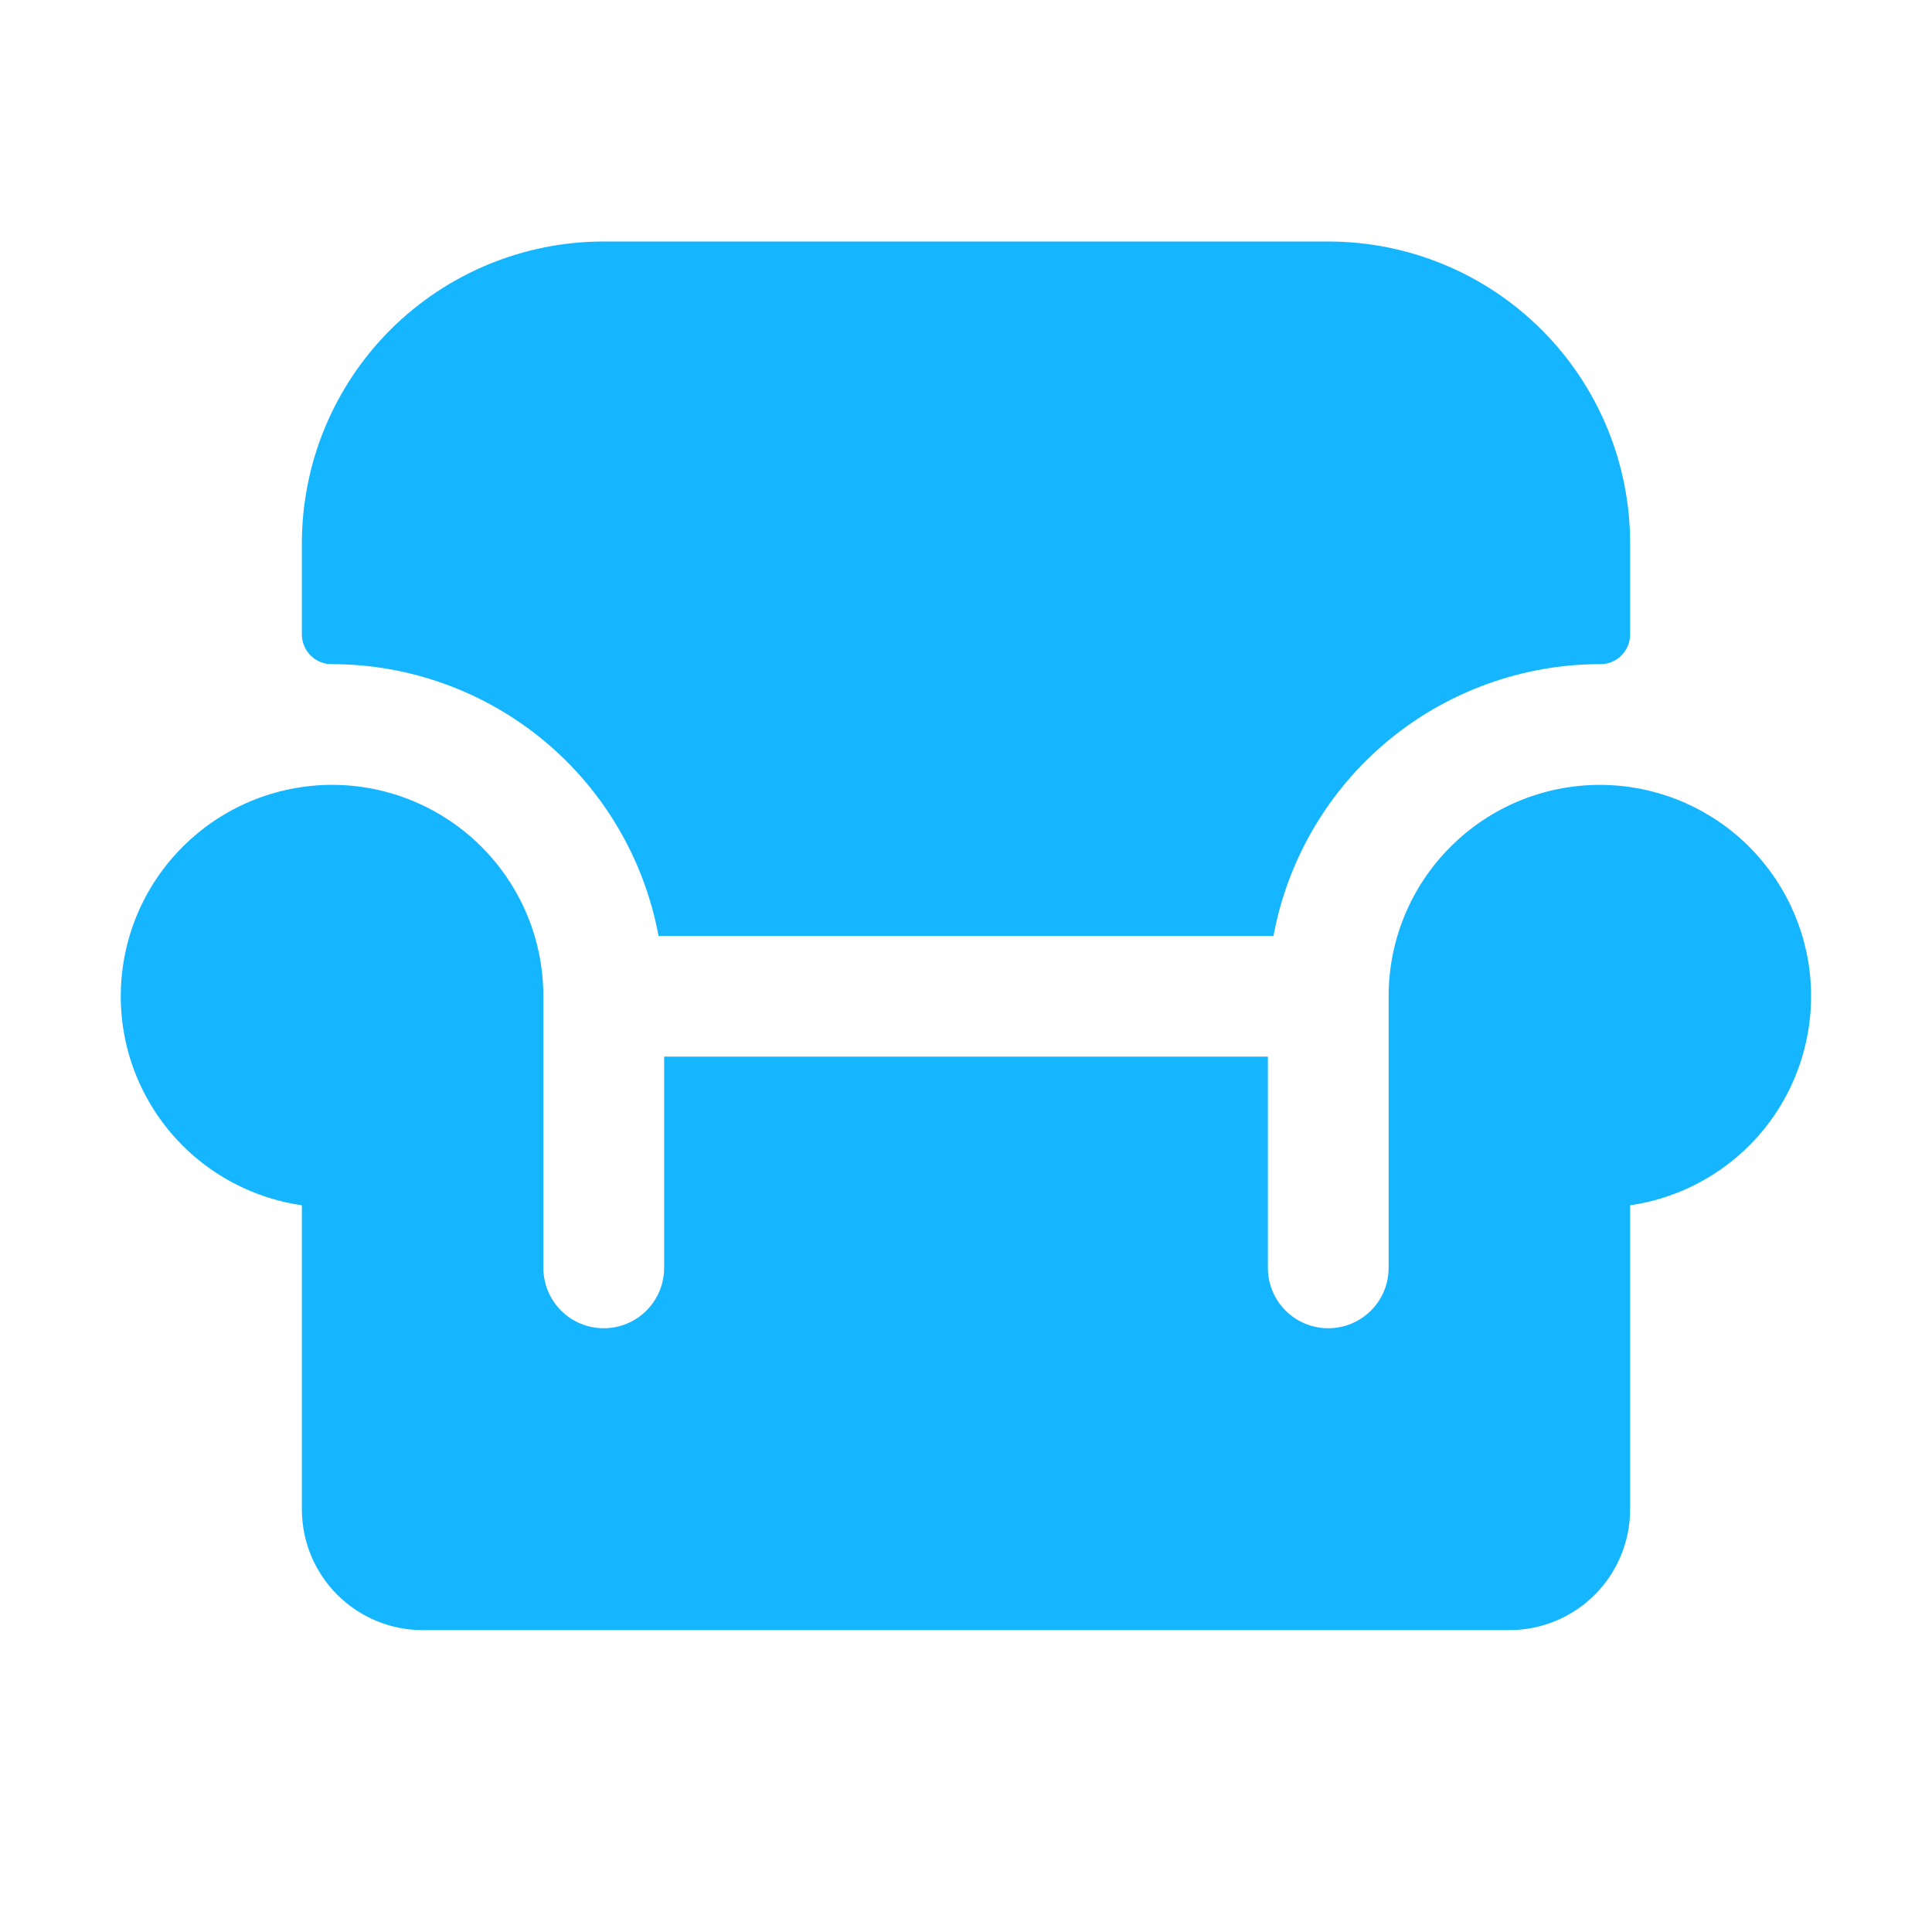 <svg width="20" height="20" viewBox="0 0 20 20" fill="none" xmlns="http://www.w3.org/2000/svg">
<path d="M3.125 6.571V5.625C3.125 4.796 3.454 4.001 4.04 3.415C4.626 2.829 5.421 2.5 6.25 2.5H13.75C14.579 2.5 15.374 2.829 15.96 3.415C16.546 4.001 16.875 4.796 16.875 5.625V6.571C16.875 6.612 16.866 6.652 16.85 6.689C16.834 6.726 16.811 6.76 16.782 6.788C16.753 6.817 16.719 6.839 16.681 6.854C16.643 6.869 16.603 6.876 16.562 6.875C15.76 6.876 14.982 7.158 14.365 7.671C13.748 8.185 13.33 8.898 13.183 9.688H6.817C6.67 8.898 6.252 8.185 5.635 7.671C5.018 7.158 4.24 6.876 3.438 6.875C3.397 6.876 3.357 6.869 3.319 6.854C3.281 6.839 3.247 6.817 3.218 6.788C3.189 6.76 3.165 6.726 3.15 6.689C3.134 6.652 3.125 6.612 3.125 6.571ZM16.562 8.125C15.982 8.125 15.426 8.355 15.016 8.766C14.605 9.176 14.375 9.732 14.375 10.312V13.125C14.375 13.291 14.309 13.45 14.192 13.567C14.075 13.684 13.916 13.75 13.75 13.75C13.584 13.75 13.425 13.684 13.308 13.567C13.191 13.45 13.125 13.291 13.125 13.125V10.938H6.875V13.125C6.875 13.291 6.809 13.45 6.692 13.567C6.575 13.684 6.416 13.75 6.25 13.75C6.084 13.75 5.925 13.684 5.808 13.567C5.691 13.45 5.625 13.291 5.625 13.125V10.312C5.625 9.893 5.505 9.483 5.278 9.13C5.051 8.777 4.728 8.497 4.347 8.323C3.965 8.148 3.542 8.087 3.127 8.147C2.712 8.207 2.323 8.384 2.006 8.659C1.689 8.933 1.457 9.293 1.339 9.695C1.221 10.098 1.22 10.525 1.338 10.928C1.456 11.33 1.687 11.69 2.004 11.965C2.321 12.239 2.71 12.417 3.125 12.477V15.625C3.125 15.957 3.257 16.274 3.491 16.509C3.726 16.743 4.043 16.875 4.375 16.875H15.625C15.957 16.875 16.274 16.743 16.509 16.509C16.743 16.274 16.875 15.957 16.875 15.625V12.477C17.422 12.398 17.919 12.114 18.265 11.684C18.612 11.253 18.782 10.707 18.743 10.156C18.703 9.604 18.456 9.089 18.052 8.712C17.647 8.335 17.115 8.125 16.562 8.125Z" fill="#15B6FF"/>
</svg>
